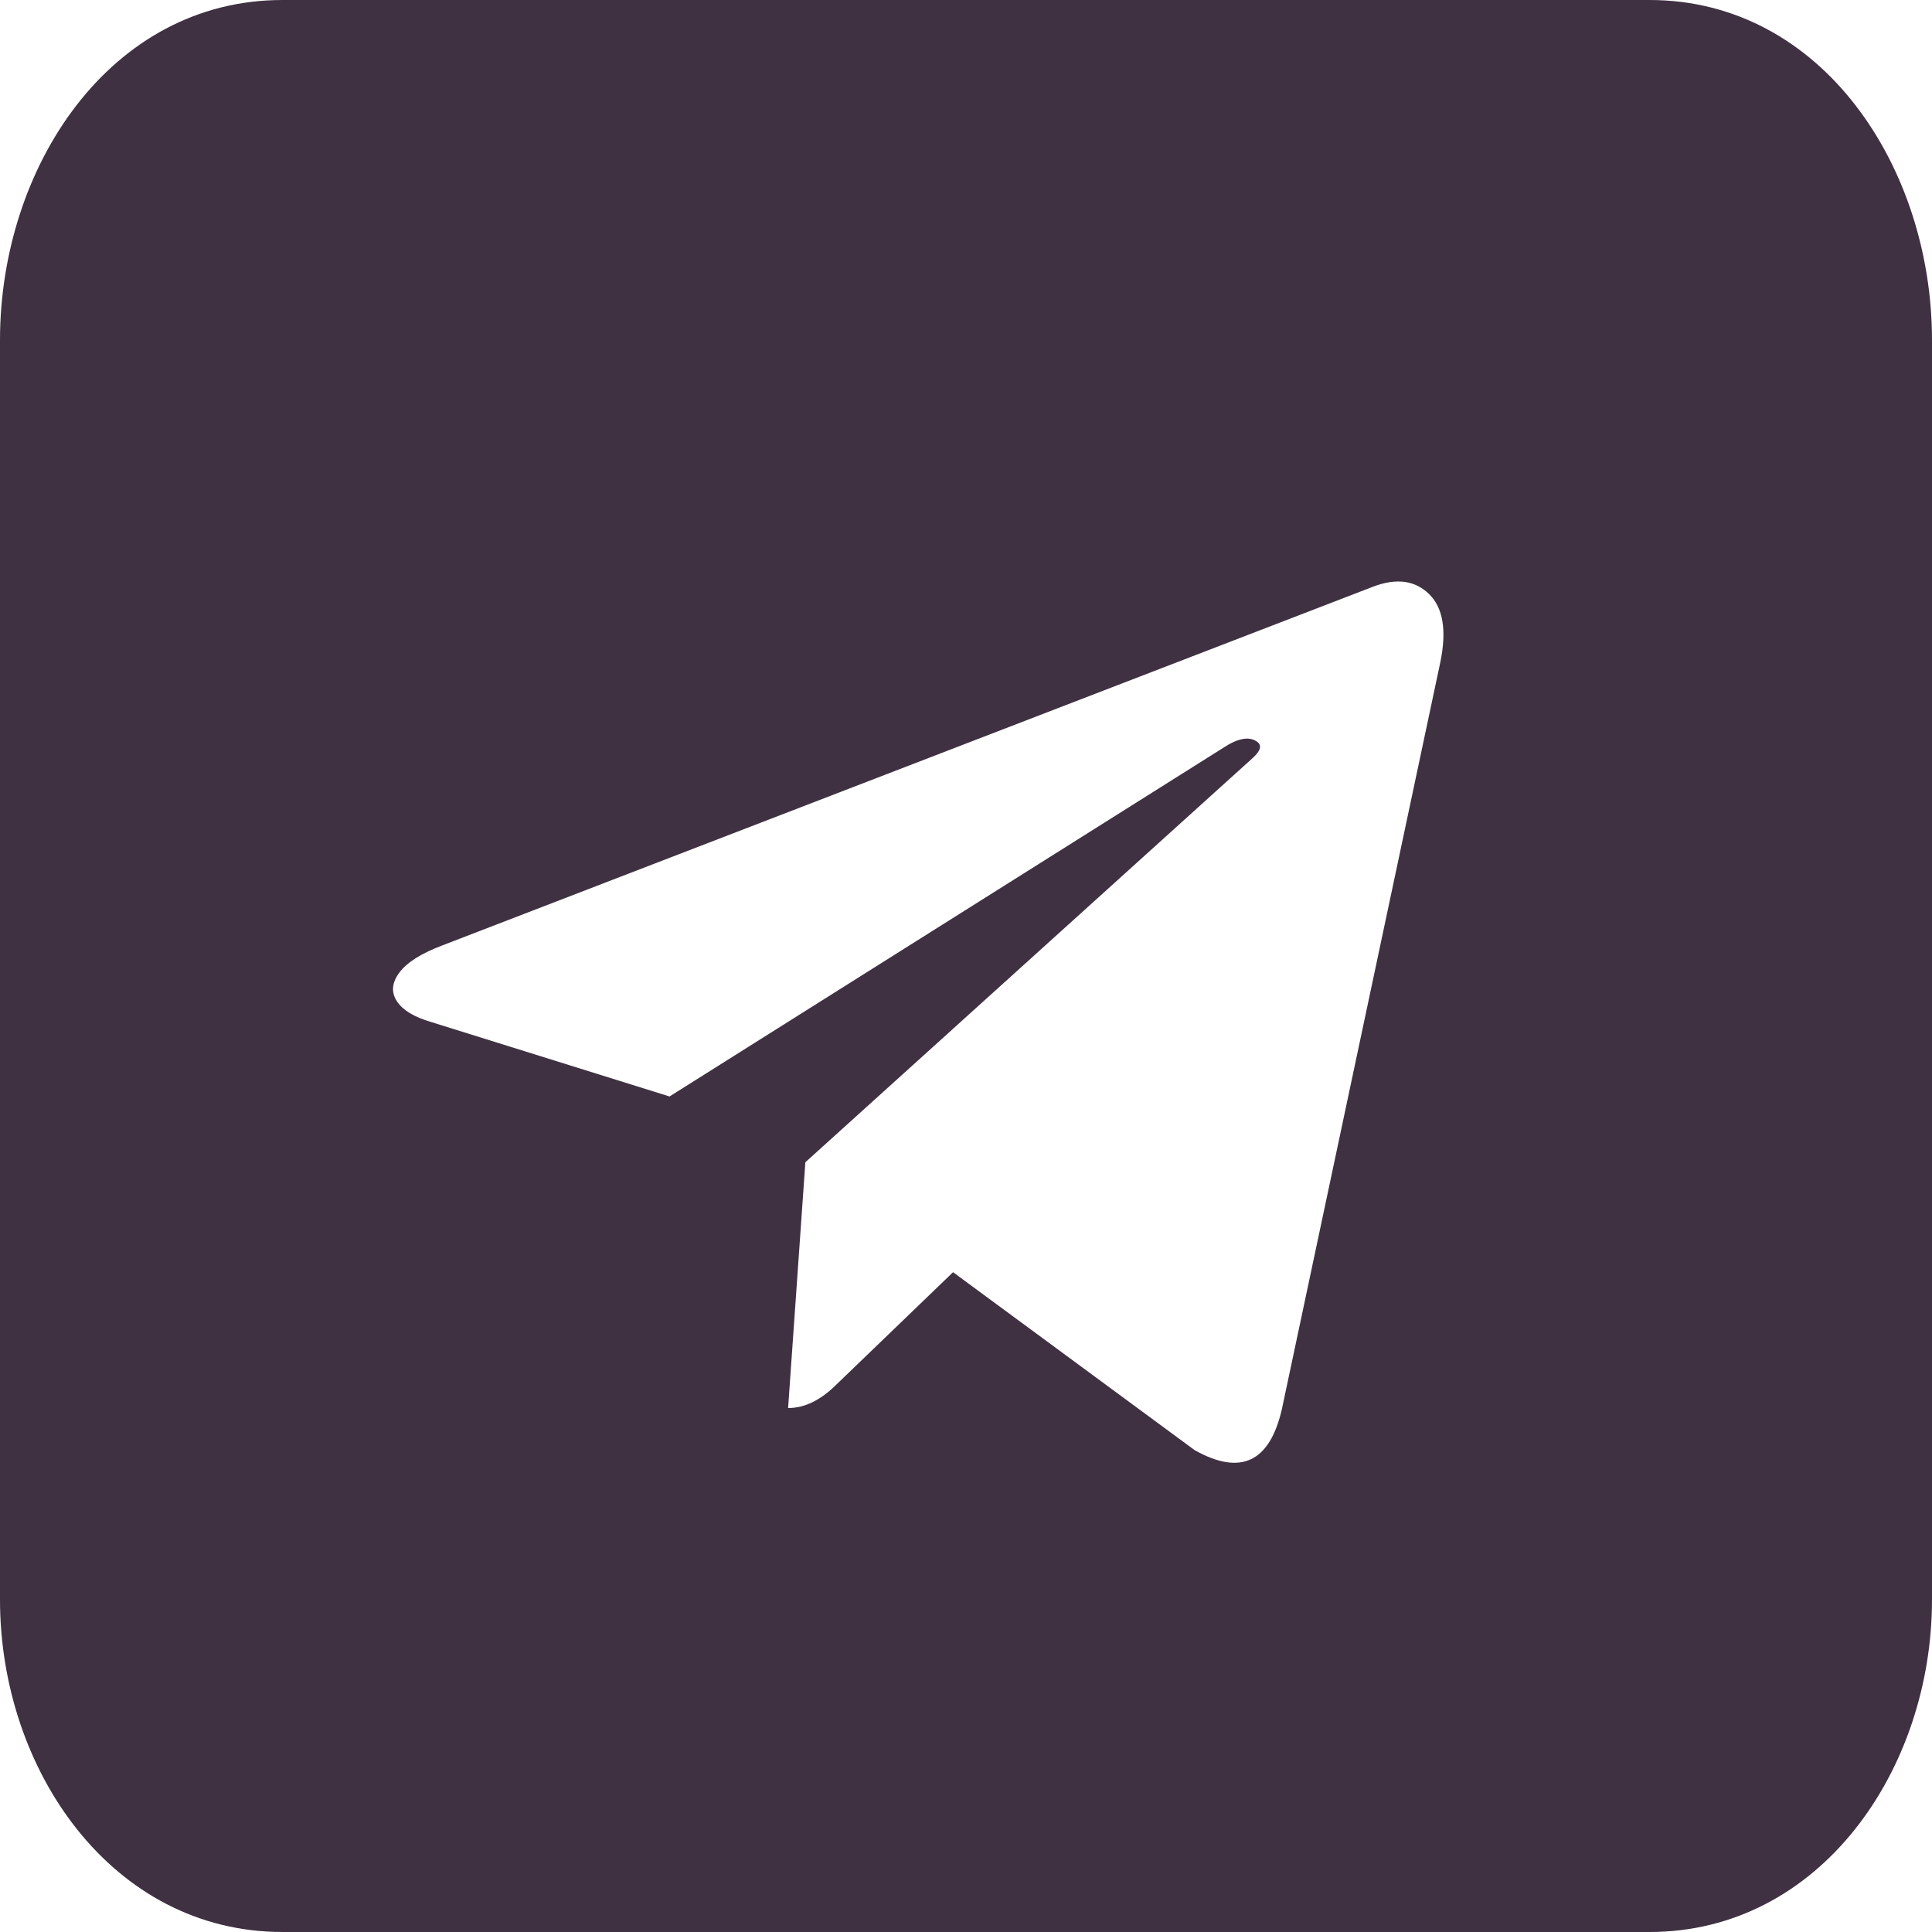 <?xml version="1.0" encoding="UTF-8"?> <svg xmlns="http://www.w3.org/2000/svg" width="125" height="125" viewBox="0 0 125 125" fill="none"> <path d="M82.938 91.169L93.192 42.83C93.611 40.783 93.366 39.319 92.46 38.435C91.553 37.551 90.355 37.389 88.867 37.947L28.599 61.175C27.251 61.687 26.332 62.268 25.844 62.919C25.356 63.57 25.298 64.186 25.67 64.767C26.042 65.349 26.786 65.802 27.902 66.127L43.318 70.941L79.102 48.41C80.078 47.759 80.822 47.619 81.334 47.991C81.659 48.224 81.566 48.573 81.055 49.038L52.107 75.196L50.99 91.1C52.06 91.1 53.106 90.588 54.13 89.565L61.663 82.311L77.288 93.82C80.264 95.494 82.147 94.611 82.938 91.169ZM125 62.5C125 62.5 125 89.565 125 103.5C125 114.52 117.744 125 106.724 125C98.5 125 86.775 125 86.775 125H62.5H38.225C38.225 125 25.844 125 18.276 125C7.256 125 2.39732e-05 114.52 1.5974e-05 103.5C5.85884e-06 89.565 0 70.964 0 62.5C0 54.037 1.5974e-05 37.947 1.5974e-05 22C1.5974e-05 10.831 7.106 -0.001 18.276 2.41362e-08C25.844 0 38.225 2.41362e-08 38.225 2.41362e-08L62.5 0L86.775 0C86.775 0 99.5 0 106.724 0C117.893 0.001 125 10.831 125 22C125 37.947 125 62.5 125 62.5Z" fill="#3F3142"></path> </svg> 